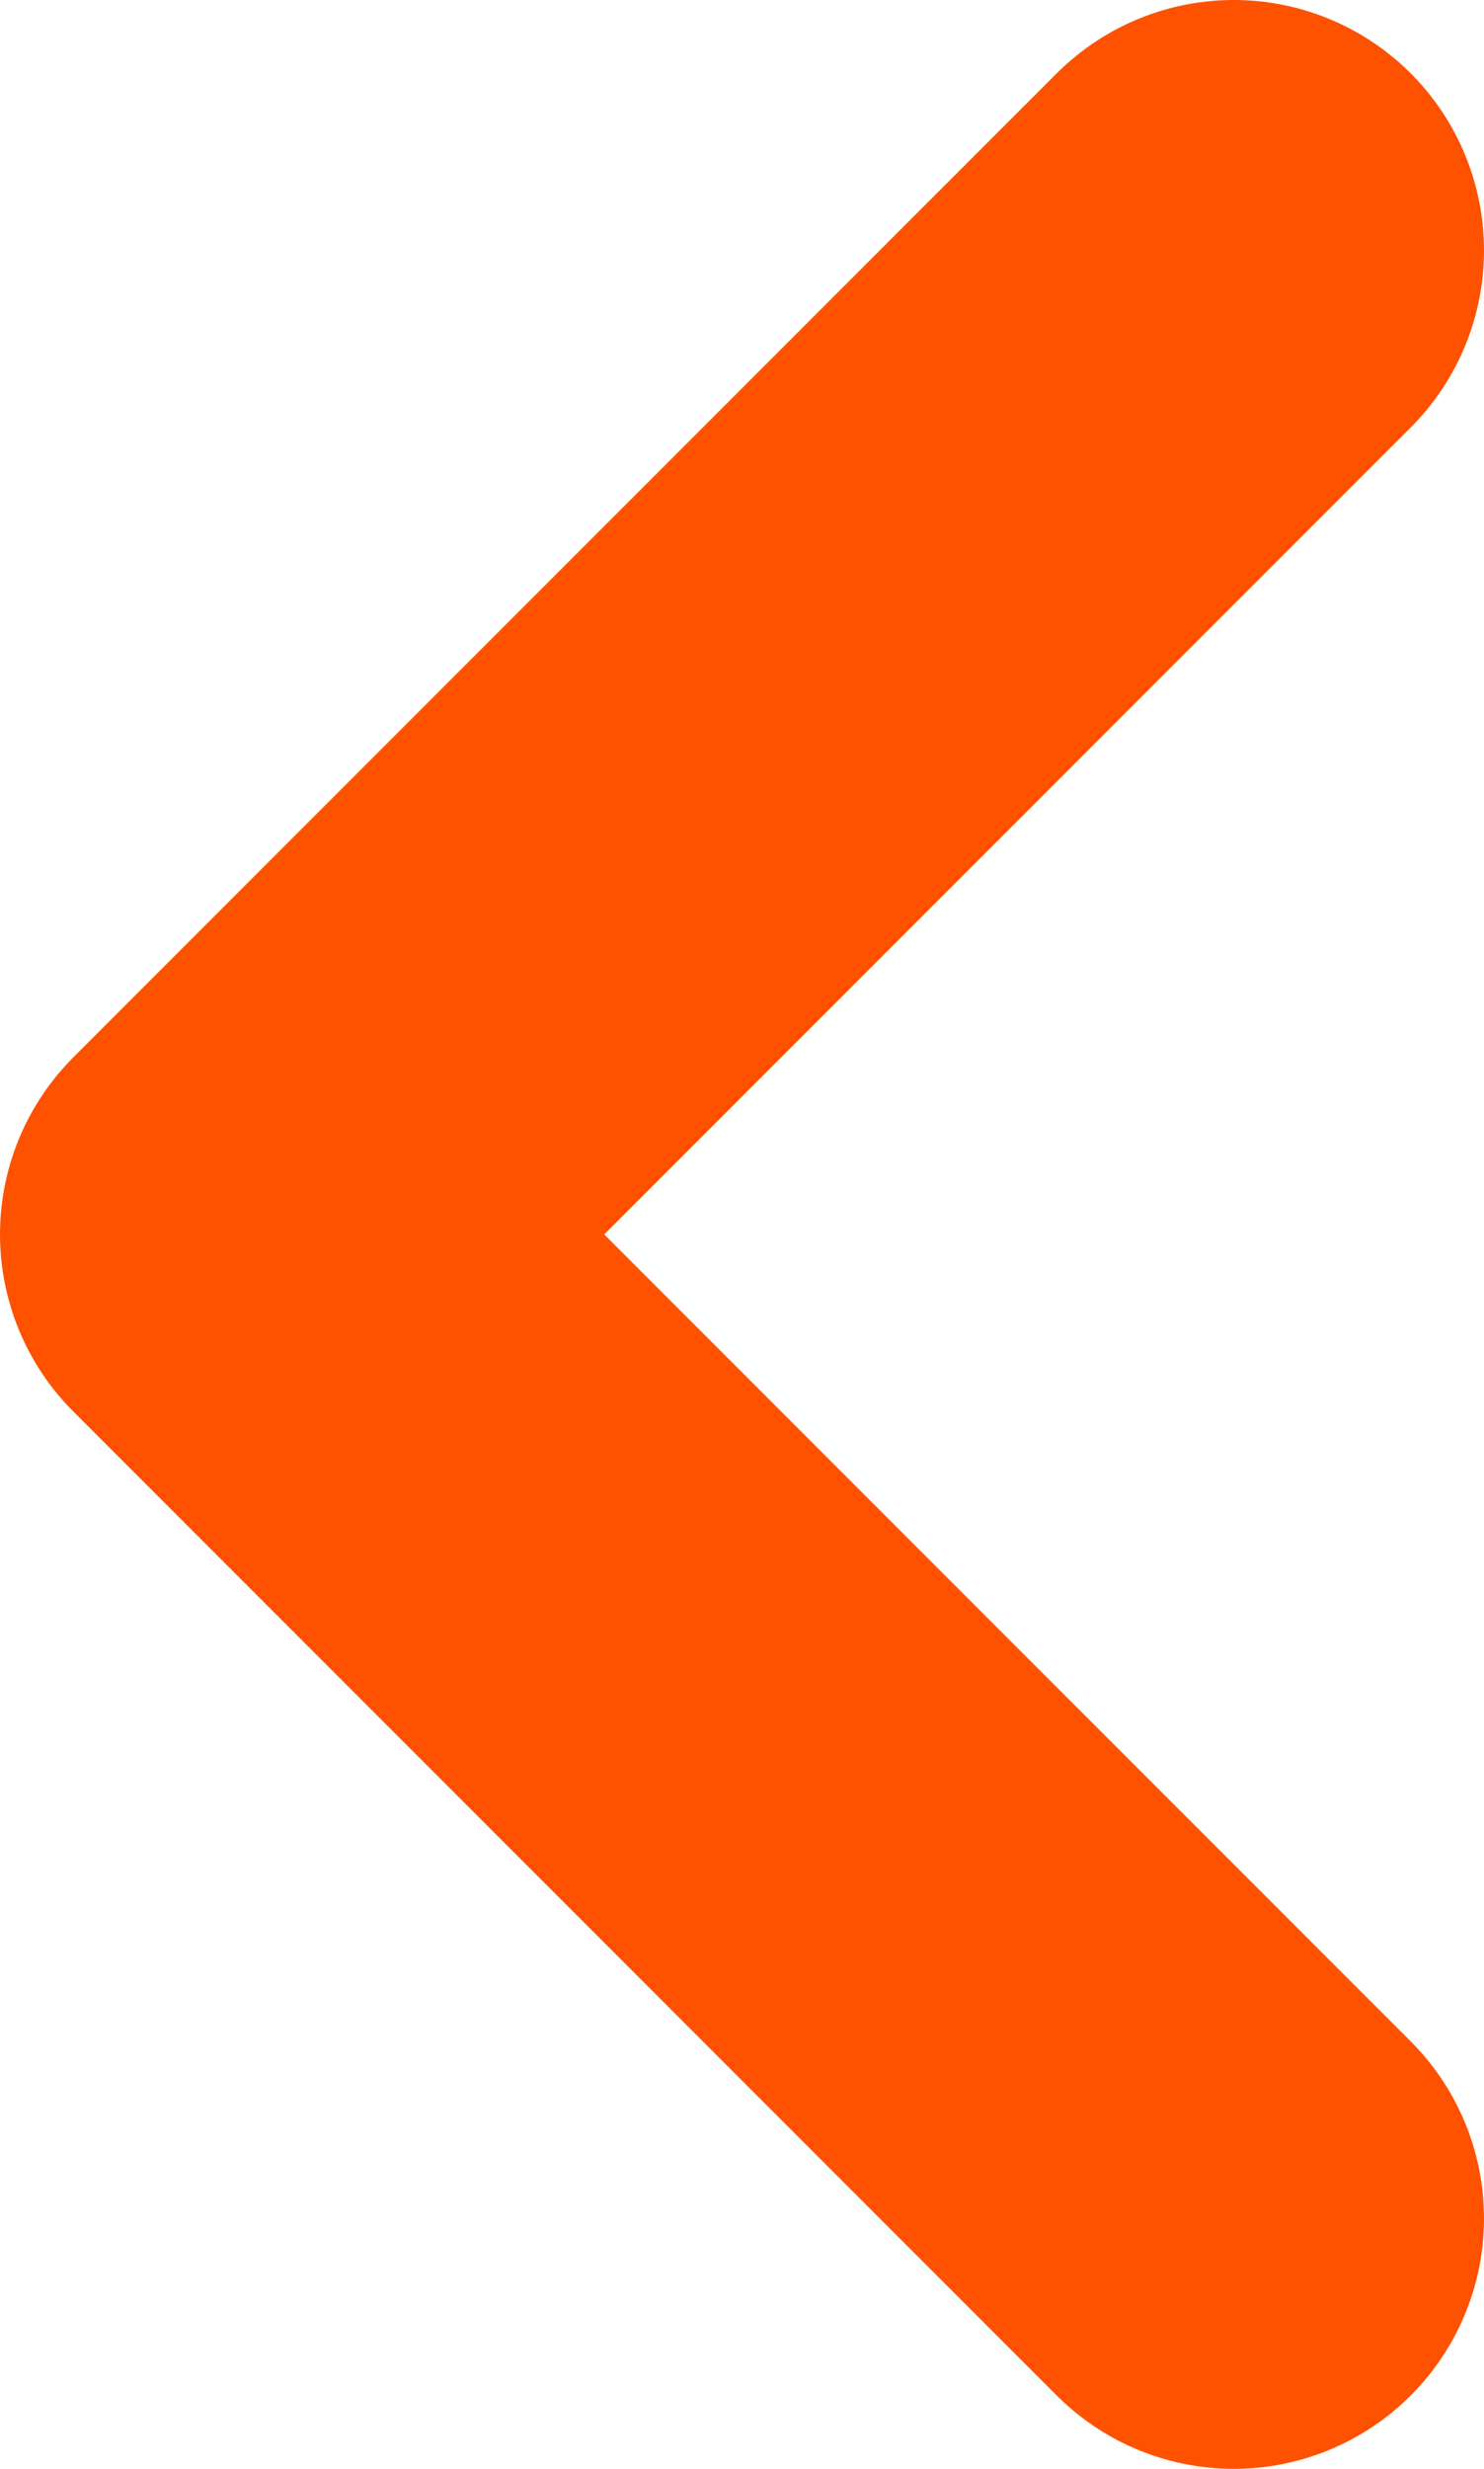 <svg xmlns="http://www.w3.org/2000/svg" width="11.859" height="19.718" viewBox="0 0 11.859 19.718">
  <path id="Path_165" data-name="Path 165" d="M0,0,7.859,7.859,0,15.718" transform="translate(9.859 17.718) rotate(180)" fill="none" stroke="#fe5200" stroke-linecap="round" stroke-linejoin="round" stroke-width="4"/>
</svg>
